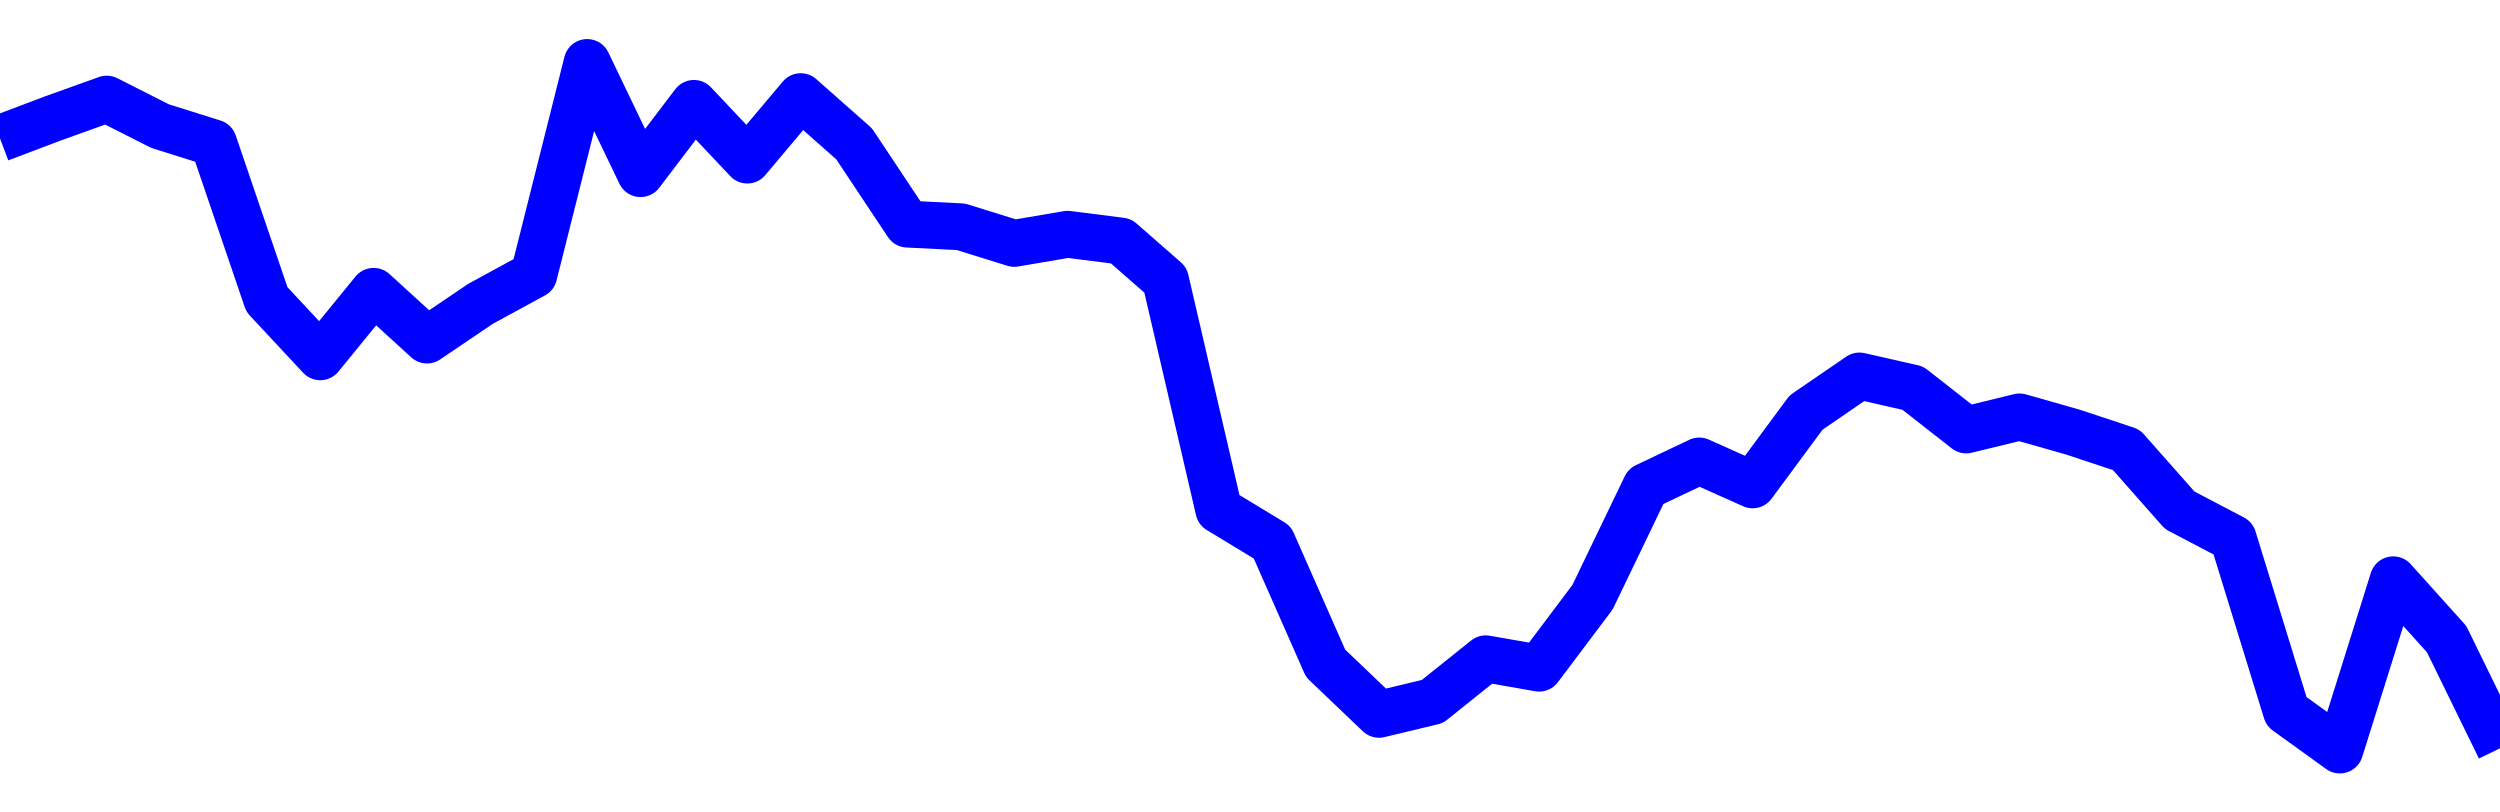 <svg xmlns="http://www.w3.org/2000/svg" fill="none" width="80" height="26"><polyline points="0,4.43 1.708,3.784 3.416,3.172 5.125,4.037 6.833,4.573 8.541,9.584 10.249,11.417 11.957,9.323 13.665,10.881 15.374,9.724 17.082,8.794 18.79,2 20.498,5.556 22.206,3.309 23.915,5.122 25.623,3.093 27.331,4.602 29.039,7.171 30.747,7.257 32.456,7.788 34.164,7.497 35.872,7.714 37.295,8.959 39.004,16.319 40.712,17.354 42.42,21.227 44.128,22.858 45.836,22.449 47.544,21.082 49.253,21.381 50.961,19.11 52.669,15.563 54.377,14.752 56.085,15.515 57.794,13.202 59.502,12.032 61.21,12.42 62.918,13.758 64.626,13.342 66.335,13.828 68.043,14.395 69.751,16.328 71.459,17.224 73.167,22.768 74.875,24 76.584,18.554 78.292,20.452 80,23.944 " stroke-linejoin="round" style="fill: transparent; stroke:blue; stroke-width:1.5" /></svg>